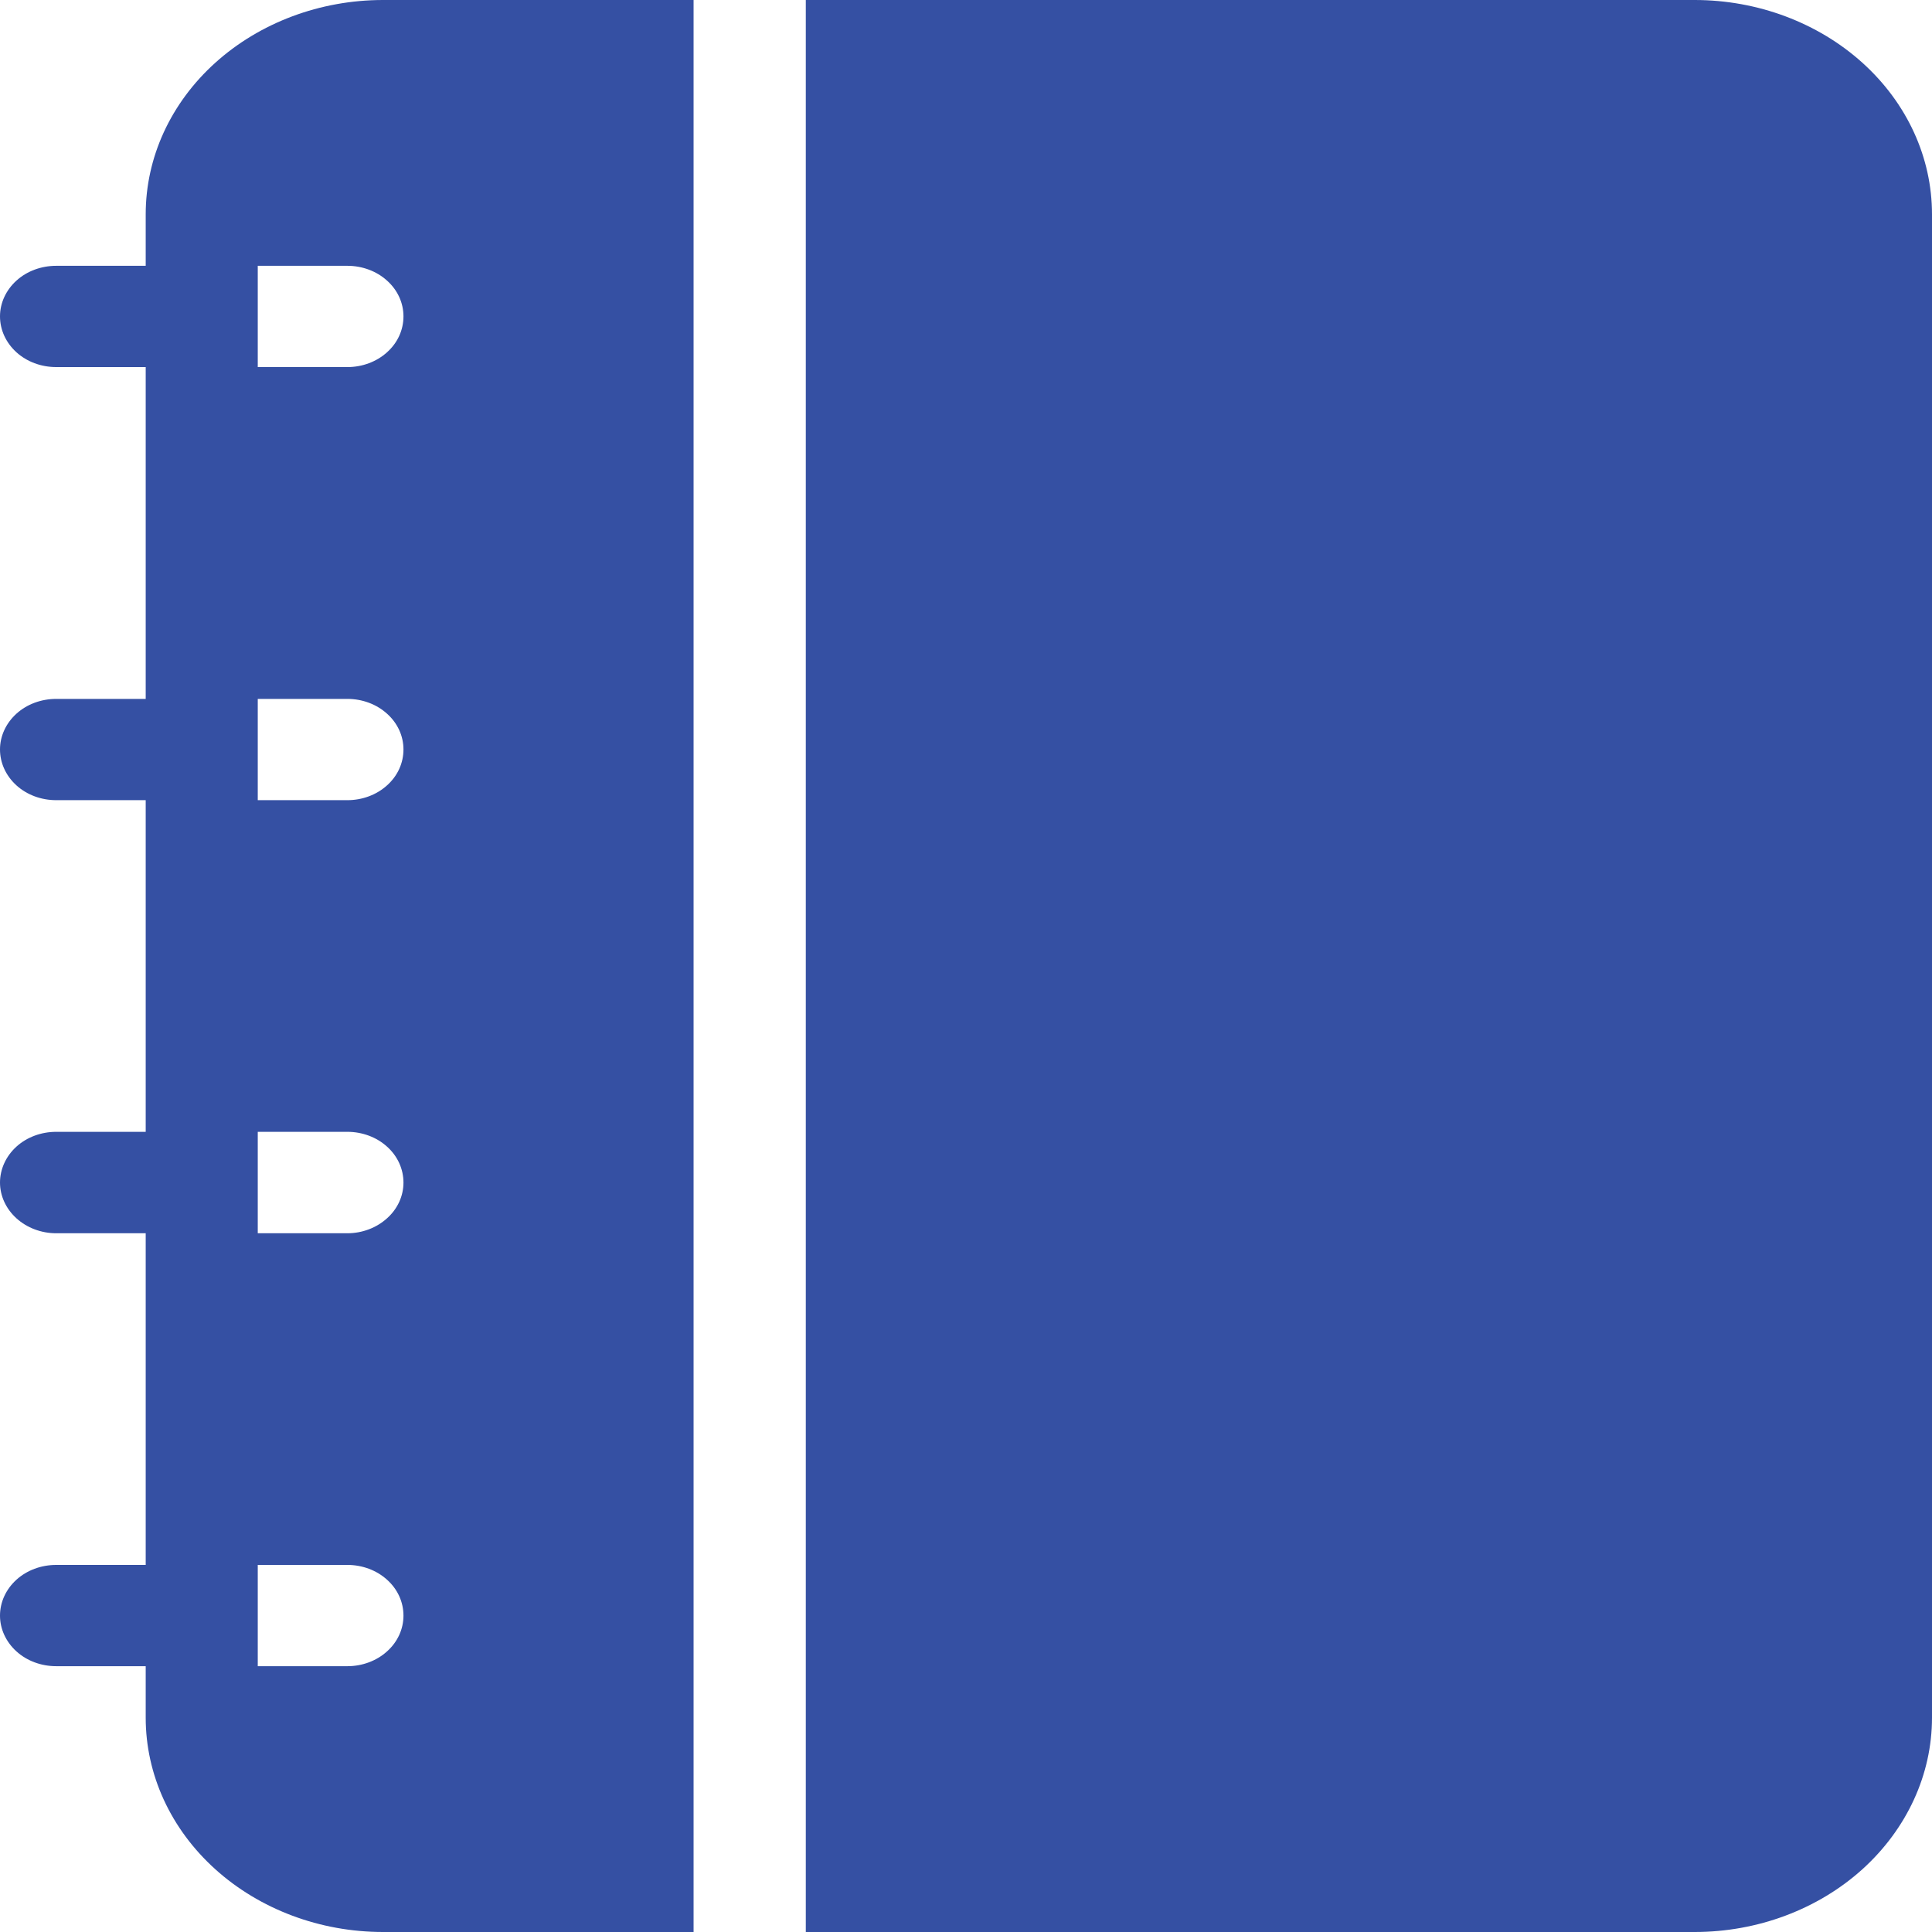 <svg width="12" height="12" viewBox="0 0 12 12" fill="none" xmlns="http://www.w3.org/2000/svg">
<g clip-path="url(#clip0_383_927)">
<path fill-rule="evenodd" clip-rule="evenodd" d="M2.379 12H4.308V0H2.379C1.988 0 1.613 0.141 1.337 0.39C1.06 0.64 0.905 0.978 0.905 1.331V1.651H0.349C0.256 1.651 0.167 1.684 0.102 1.743C0.037 1.802 0 1.882 0 1.965C0 2.049 0.037 2.129 0.102 2.188C0.167 2.247 0.256 2.28 0.349 2.28H0.905V4.341H0.349C0.256 4.341 0.167 4.374 0.102 4.433C0.037 4.492 0 4.572 0 4.655C0 4.739 0.037 4.819 0.102 4.878C0.167 4.937 0.256 4.97 0.349 4.97H0.905V7.03H0.349C0.256 7.03 0.167 7.063 0.102 7.122C0.037 7.181 0 7.262 0 7.345C0 7.428 0.037 7.508 0.102 7.567C0.167 7.626 0.256 7.66 0.349 7.66H0.905V9.72H0.349C0.256 9.72 0.167 9.753 0.102 9.812C0.037 9.871 0 9.951 0 10.035C0 10.118 0.037 10.198 0.102 10.257C0.167 10.316 0.256 10.349 0.349 10.349H0.905V10.669C0.905 11.022 1.06 11.36 1.337 11.61C1.613 11.859 1.988 12 2.379 12ZM5.005 12H10.526C10.917 12 11.292 11.859 11.568 11.61C11.844 11.36 12 11.022 12 10.669V1.331C12 0.978 11.845 0.64 11.568 0.39C11.292 0.141 10.917 0 10.526 0L5.005 0V12ZM1.601 2.28V1.651H2.158C2.25 1.651 2.339 1.684 2.404 1.743C2.47 1.802 2.506 1.882 2.506 1.965C2.506 2.049 2.47 2.129 2.404 2.188C2.339 2.247 2.25 2.28 2.158 2.28H1.601ZM2.158 4.341C2.25 4.341 2.339 4.374 2.404 4.433C2.47 4.492 2.506 4.572 2.506 4.655C2.506 4.739 2.47 4.819 2.404 4.878C2.339 4.937 2.25 4.97 2.158 4.97H1.601V4.341H2.158ZM2.158 7.03C2.25 7.03 2.339 7.063 2.404 7.122C2.47 7.181 2.506 7.262 2.506 7.345C2.506 7.428 2.47 7.508 2.404 7.567C2.339 7.626 2.25 7.66 2.158 7.66H1.601V7.03H2.158ZM2.158 9.72C2.25 9.72 2.339 9.753 2.404 9.812C2.47 9.871 2.506 9.951 2.506 10.035C2.506 10.118 2.47 10.198 2.404 10.257C2.339 10.316 2.25 10.349 2.158 10.349H1.601V9.72H2.158Z" fill="#3550A3"/>
</g>
<defs>
<clipPath id="clip0_383_927">
<rect width="12" height="12" fill="white"/>
</clipPath>
</defs>
</svg>
